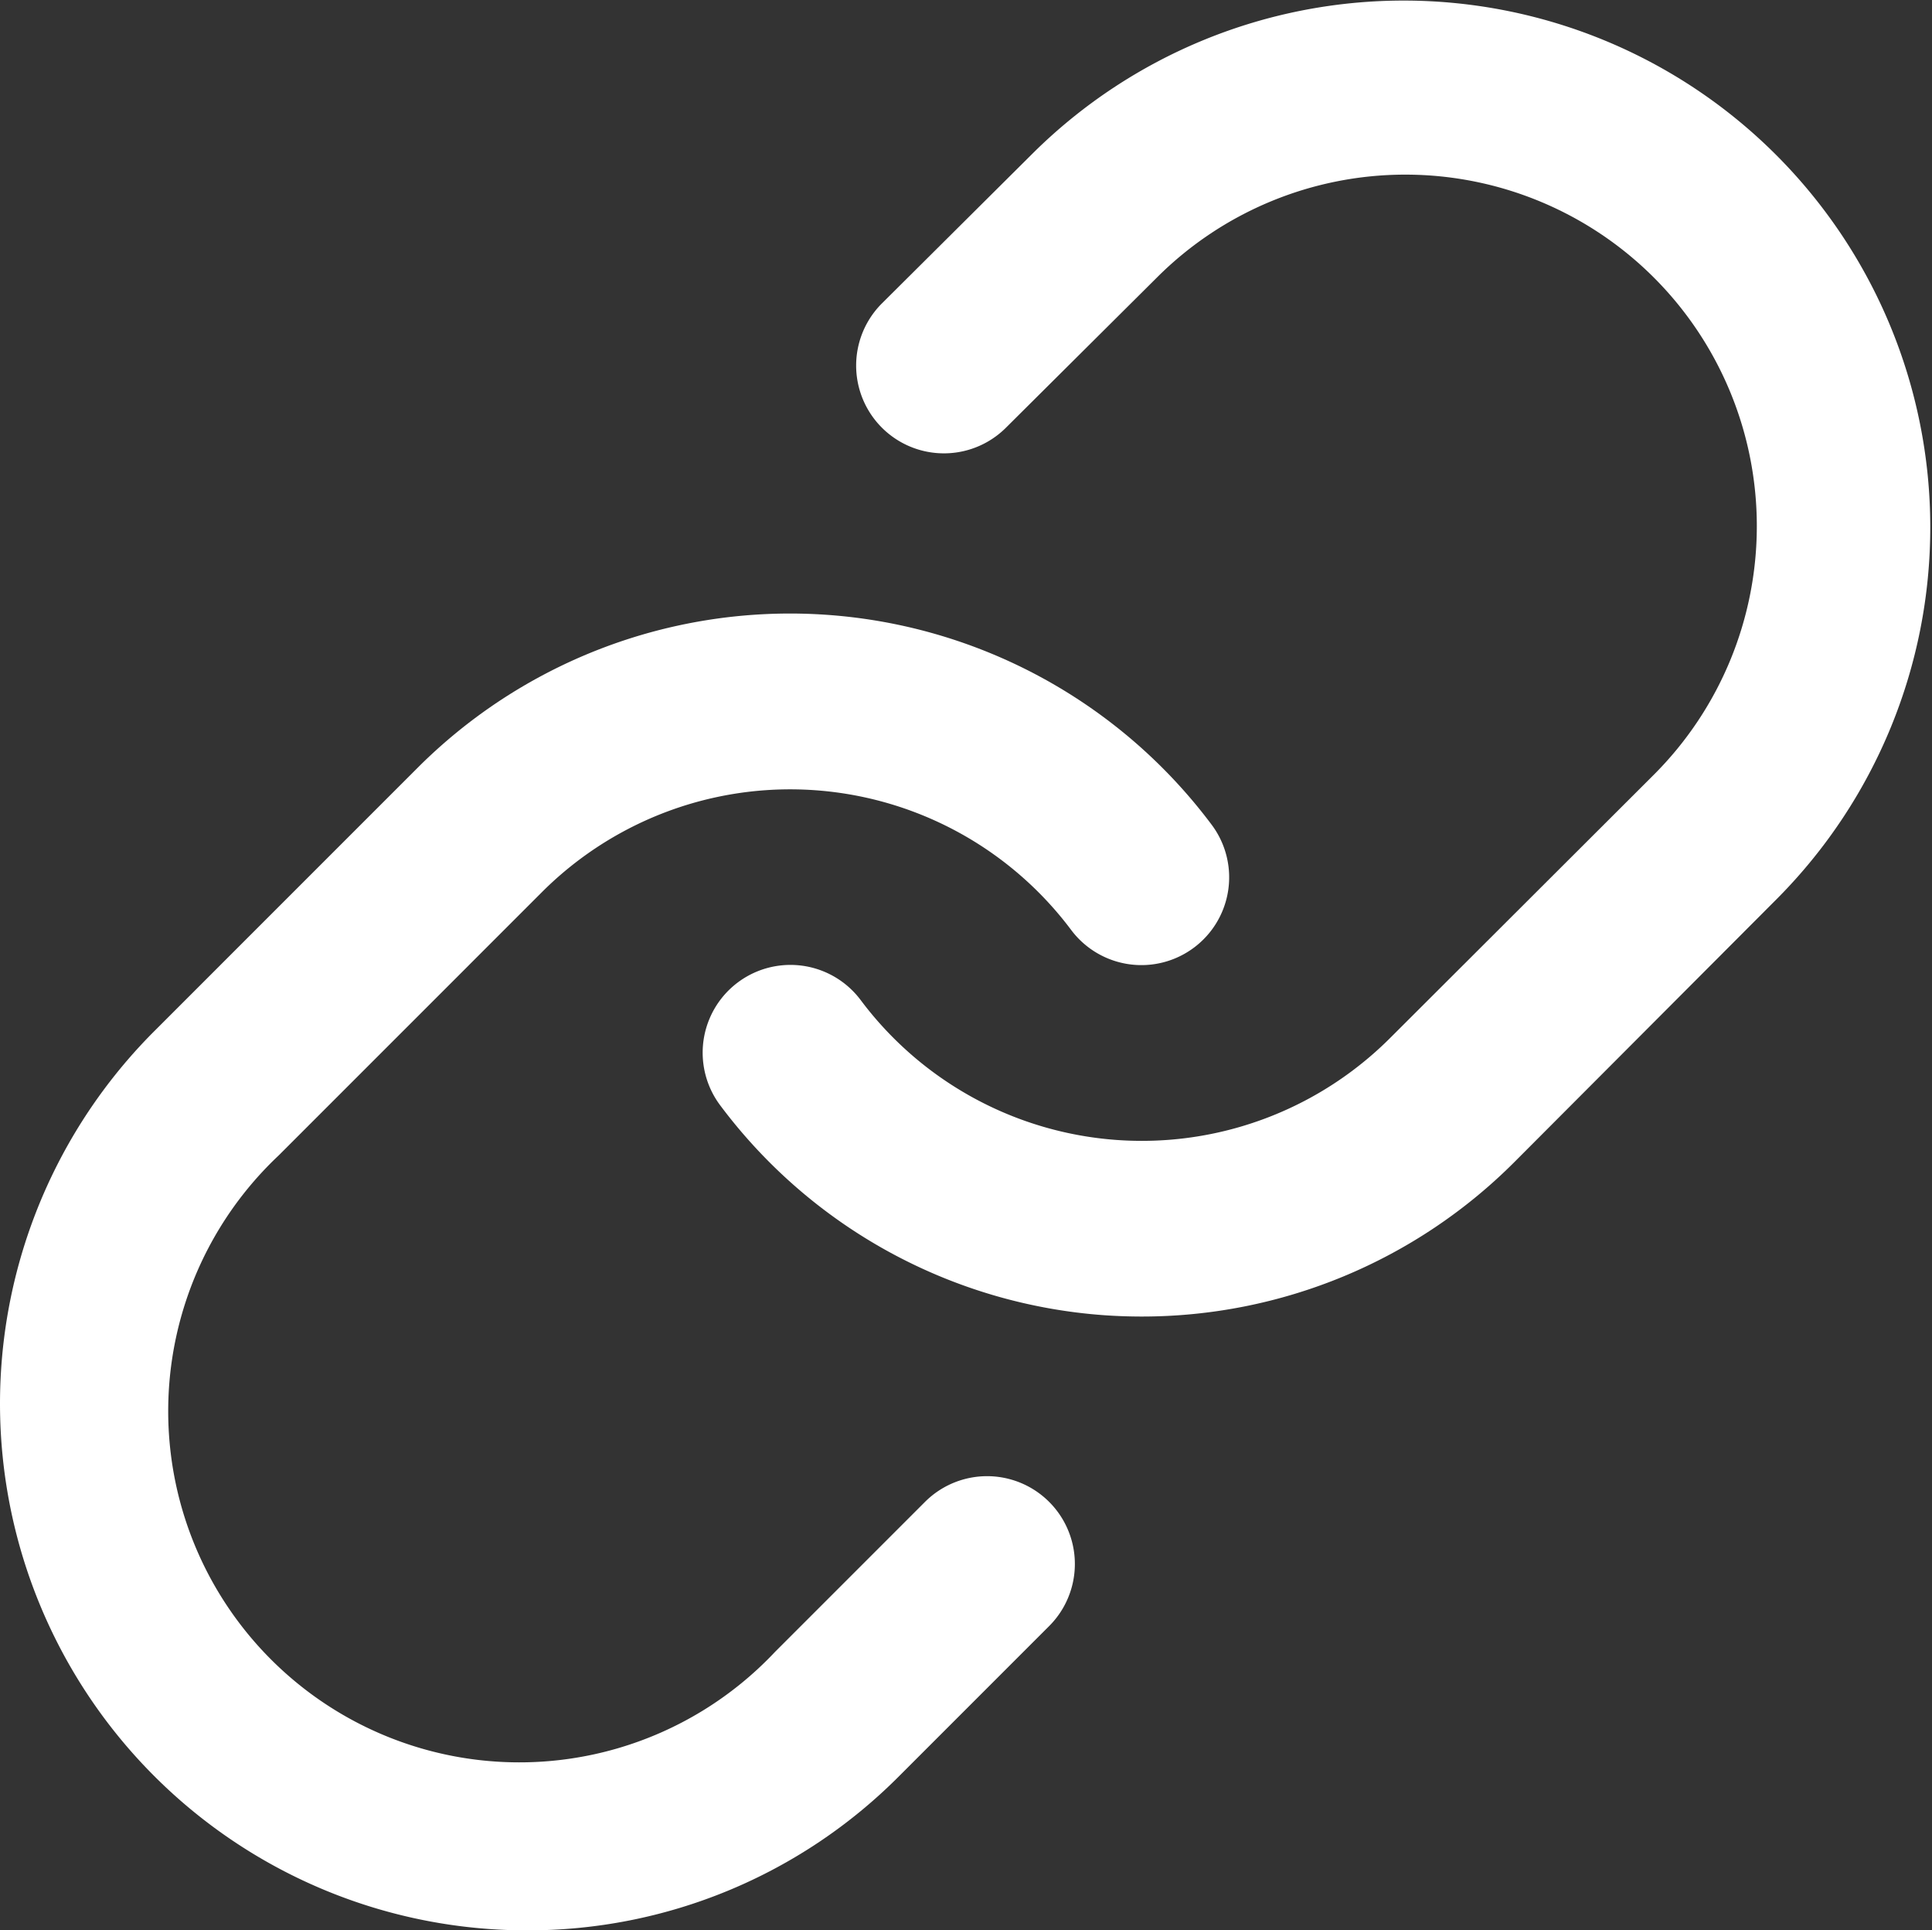 <svg id="_8666769_link_connection_icon" data-name="8666769_link_connection_icon" xmlns="http://www.w3.org/2000/svg" width="11.78" height="11.768" viewBox="0 0 11.78 11.768">
  <rect x="0" y="0" width="11.78" height="11.768" fill="#333333" stroke="none"/>
  <path id="Path_16" data-name="Path 16" d="M11.679,9.034q-.115,0-.23-.008a3.209,3.209,0,0,1-2.342-1.28.535.535,0,0,1,.857-.641,2.141,2.141,0,0,0,3.228.231L14.8,5.731A2.141,2.141,0,1,0,11.77,2.7l-.921.916a.535.535,0,1,1-.755-.759l.92-.915a3.211,3.211,0,0,1,4.54,4.542L13.949,8.093A3.209,3.209,0,0,1,11.679,9.034Z" transform="translate(-4.716 -1.008)" fill="#fff"/>
  <path id="Path_17" data-name="Path 17" d="M4.206,16.023a3.211,3.211,0,0,1-2.27-5.482L3.541,8.936a3.211,3.211,0,0,1,4.842.347.535.535,0,1,1-.857.641A2.141,2.141,0,0,0,4.3,9.693L2.693,11.3A2.141,2.141,0,1,0,5.72,14.326l.915-.915a.535.535,0,0,1,.757.757l-.915.915A3.19,3.19,0,0,1,4.206,16.023Z" transform="translate(-0.995 -4.255)" fill="#fff"/>
</svg>
